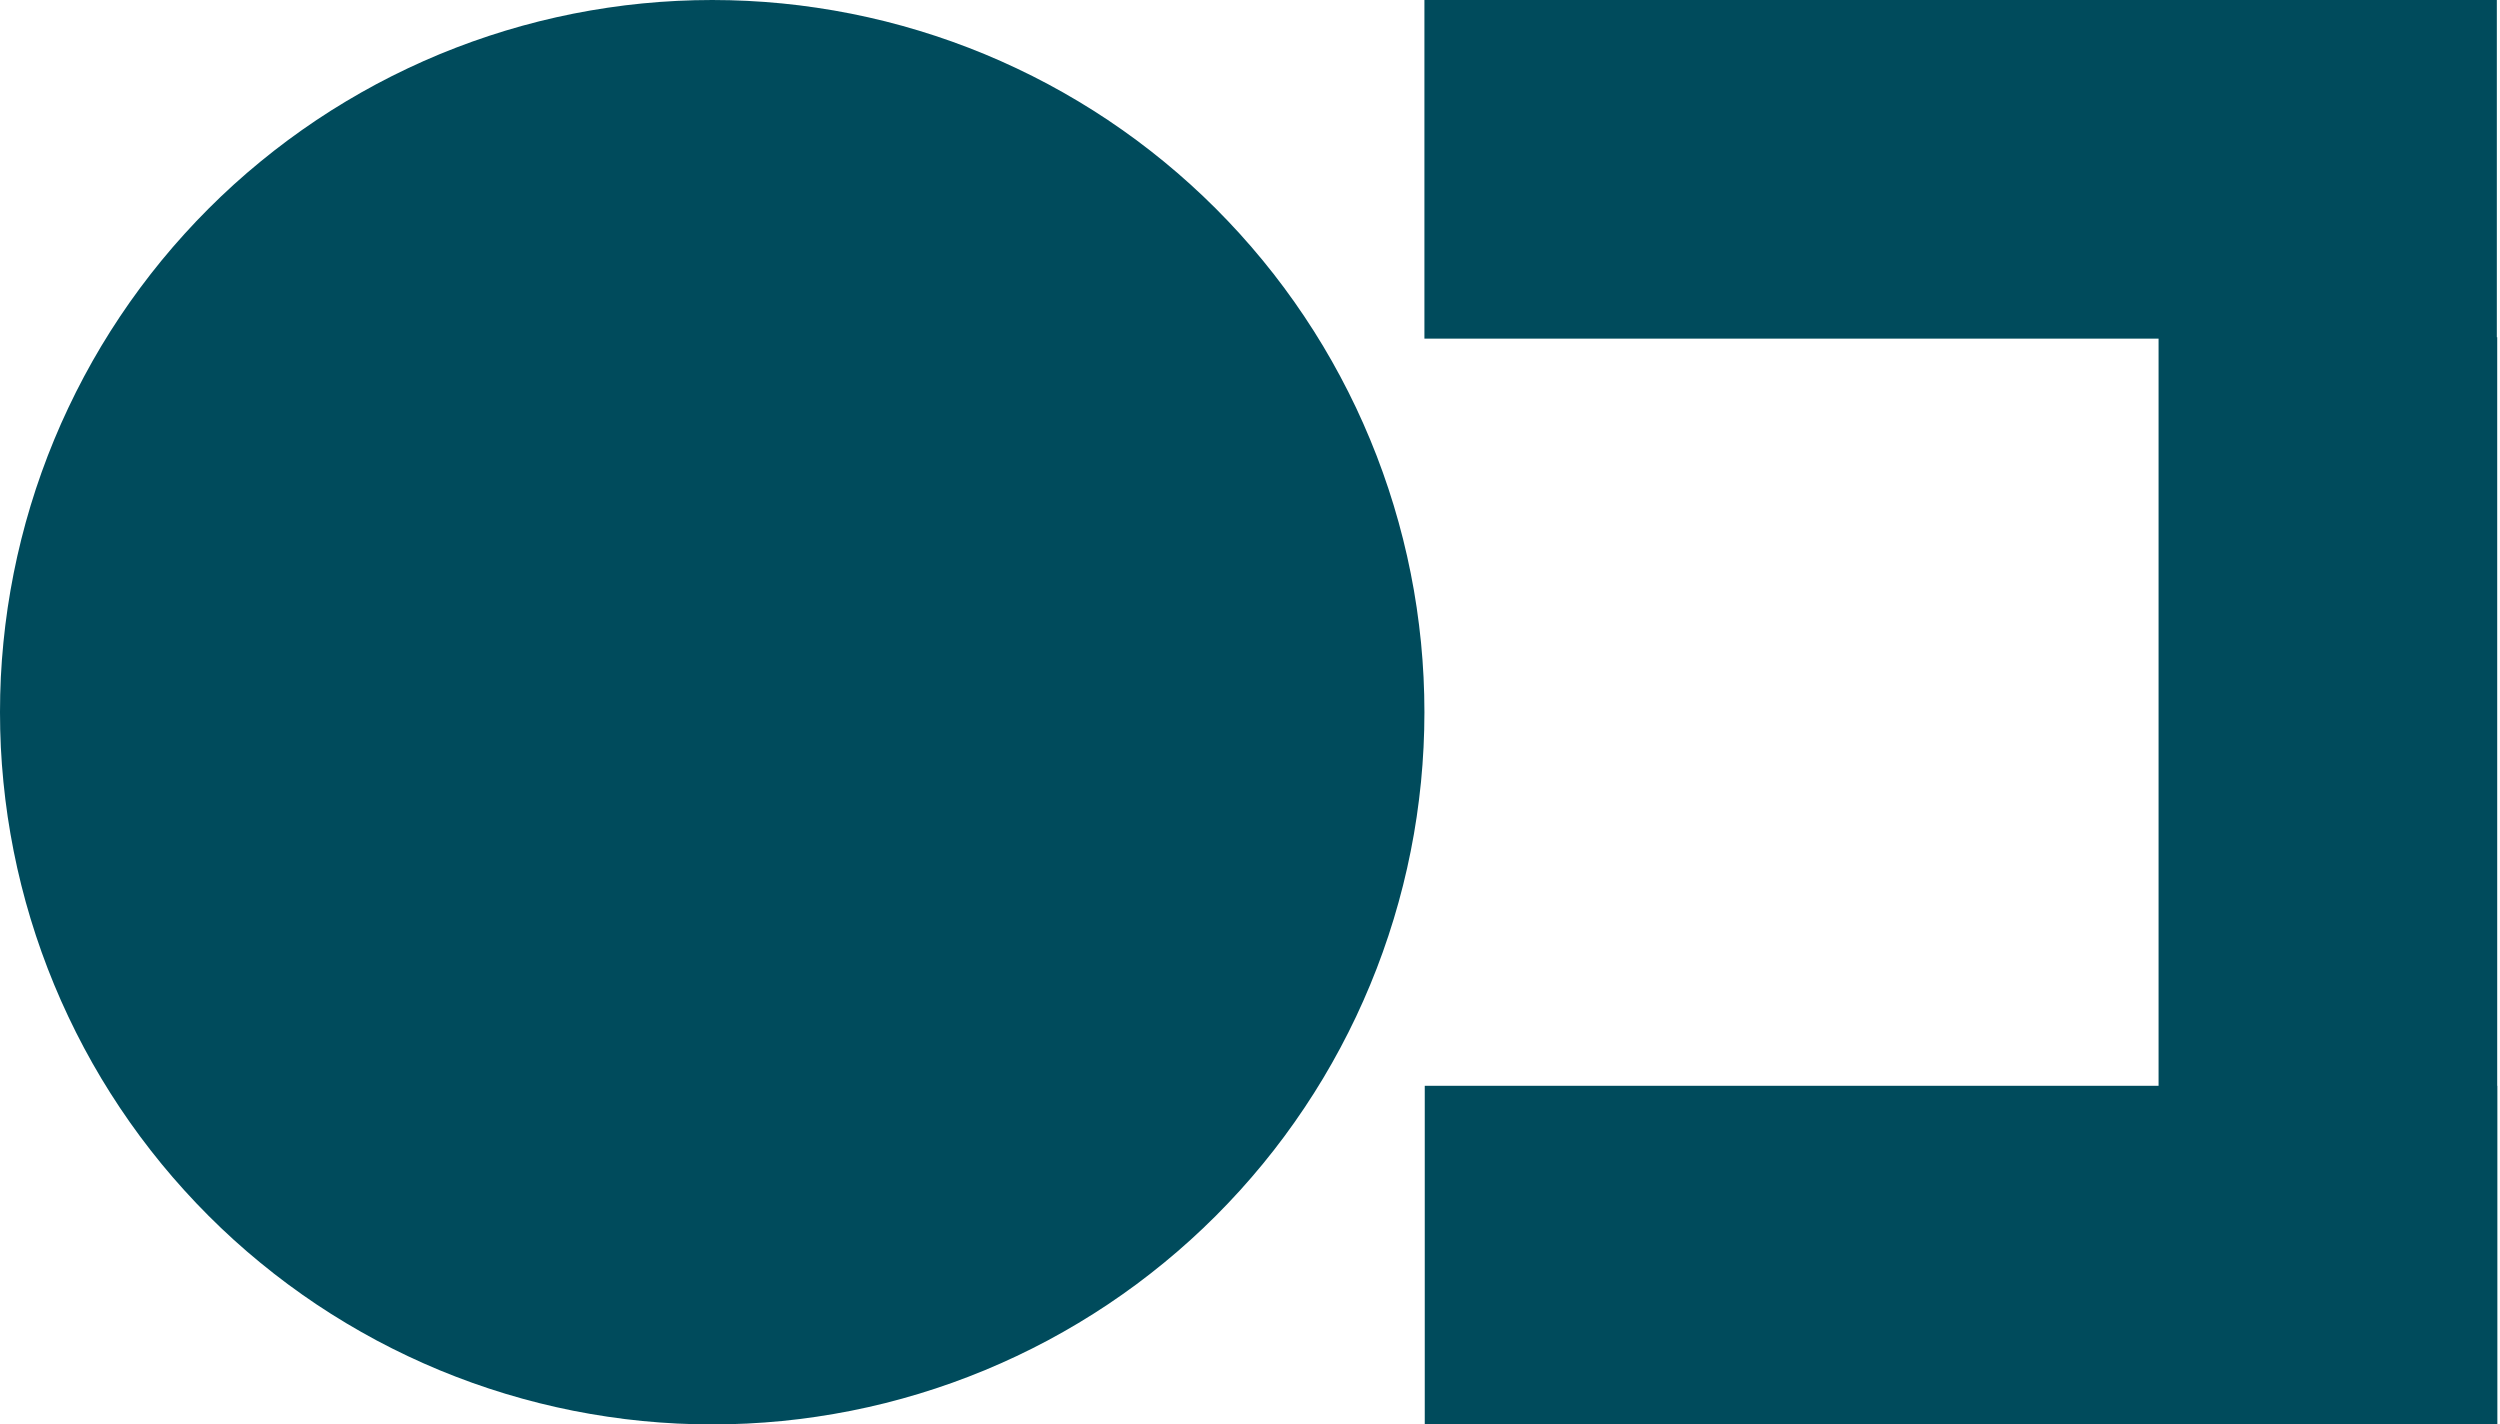 <?xml version="1.0" encoding="UTF-8" standalone="no"?> <svg xmlns="http://www.w3.org/2000/svg" xmlns:xlink="http://www.w3.org/1999/xlink" xmlns:serif="http://www.serif.com/" width="100%" height="100%" viewBox="0 0 437 249" version="1.1" xml:space="preserve" style="fill-rule:evenodd;clip-rule:evenodd;stroke-linejoin:round;stroke-miterlimit:2;"> <g transform="matrix(1,0,0,1,-31.745,-125.505)"> <rect x="280.734" y="125.505" width="187.458" height="59.193" style="fill:rgb(0,75,92);fill-rule:nonzero;"></rect> <rect x="409.063" y="184.453" width="59.193" height="190.042" style="fill:rgb(0,75,92);fill-rule:nonzero;"></rect> <rect x="280.792" y="315.302" width="187.464" height="59.193" style="fill:rgb(0,75,92);fill-rule:nonzero;"></rect> <path d="M280.734,250C280.734,252.036 280.682,254.073 280.583,256.109C280.484,258.146 280.333,260.177 280.135,262.203C279.932,264.229 279.682,266.25 279.385,268.266C279.089,270.281 278.74,272.292 278.339,274.286C277.943,276.286 277.495,278.271 277,280.25C276.505,282.224 275.964,284.188 275.37,286.141C274.781,288.089 274.141,290.021 273.453,291.943C272.771,293.859 272.036,295.76 271.255,297.641C270.474,299.526 269.651,301.385 268.781,303.229C267.906,305.068 266.995,306.891 266.031,308.688C265.073,310.484 264.068,312.255 263.021,314.005C261.974,315.75 260.885,317.474 259.75,319.167C258.62,320.859 257.448,322.526 256.234,324.161C255.021,325.797 253.766,327.406 252.474,328.979C251.182,330.552 249.849,332.094 248.484,333.604C247.115,335.115 245.708,336.589 244.271,338.031C242.828,339.474 241.354,340.875 239.844,342.245C238.333,343.615 236.792,344.943 235.219,346.234C233.641,347.526 232.036,348.781 230.401,349.995C228.76,351.208 227.099,352.38 225.401,353.516C223.708,354.646 221.99,355.734 220.24,356.781C218.495,357.828 216.719,358.833 214.922,359.797C213.125,360.755 211.307,361.672 209.464,362.542C207.625,363.411 205.76,364.24 203.88,365.021C201.995,365.797 200.099,366.531 198.177,367.219C196.26,367.906 194.328,368.542 192.375,369.135C190.427,369.724 188.464,370.271 186.49,370.766C184.51,371.26 182.526,371.703 180.526,372.104C178.526,372.5 176.521,372.849 174.505,373.146C172.49,373.448 170.469,373.698 168.443,373.896C166.411,374.094 164.38,374.245 162.344,374.344C160.313,374.443 158.276,374.495 156.24,374.495C154.198,374.495 152.161,374.443 150.13,374.344C148.094,374.245 146.063,374.094 144.036,373.896C142.005,373.698 139.984,373.448 137.969,373.146C135.953,372.849 133.948,372.5 131.948,372.104C129.953,371.703 127.964,371.26 125.99,370.766C124.01,370.271 122.047,369.724 120.099,369.135C118.151,368.542 116.214,367.906 114.297,367.219C112.38,366.531 110.479,365.797 108.594,365.021C106.714,364.24 104.849,363.411 103.01,362.542C101.167,361.672 99.349,360.755 97.552,359.797C95.755,358.833 93.984,357.828 92.234,356.781C90.484,355.734 88.766,354.646 87.073,353.516C85.38,352.38 83.714,351.208 82.078,349.995C80.438,348.781 78.833,347.526 77.26,346.234C75.682,344.943 74.141,343.615 72.63,342.245C71.12,340.875 69.646,339.474 68.208,338.031C66.766,336.589 65.359,335.115 63.995,333.604C62.625,332.094 61.292,330.552 60,328.979C58.708,327.406 57.458,325.797 56.24,324.161C55.026,322.526 53.854,320.859 52.724,319.167C51.594,317.474 50.5,315.75 49.453,314.005C48.406,312.255 47.401,310.484 46.443,308.688C45.484,306.891 44.568,305.068 43.698,303.229C42.823,301.385 42,299.526 41.219,297.641C40.438,295.76 39.708,293.859 39.021,291.943C38.333,290.021 37.693,288.089 37.104,286.141C36.51,284.188 35.969,282.224 35.474,280.25C34.979,278.271 34.531,276.286 34.135,274.286C33.74,272.292 33.391,270.281 33.089,268.266C32.792,266.25 32.542,264.229 32.344,262.203C32.141,260.177 31.995,258.146 31.891,256.109C31.792,254.073 31.745,252.036 31.745,250C31.745,247.964 31.792,245.927 31.891,243.891C31.995,241.854 32.141,239.823 32.344,237.797C32.542,235.771 32.792,233.75 33.089,231.734C33.391,229.719 33.74,227.708 34.135,225.714C34.531,223.714 34.979,221.724 35.474,219.75C35.969,217.776 36.51,215.813 37.104,213.859C37.693,211.911 38.333,209.979 39.021,208.057C39.708,206.141 40.438,204.24 41.219,202.359C42,200.474 42.823,198.615 43.698,196.771C44.568,194.927 45.484,193.109 46.443,191.313C47.401,189.516 48.406,187.745 49.453,185.995C50.5,184.25 51.594,182.526 52.724,180.833C53.854,179.141 55.026,177.474 56.24,175.839C57.458,174.203 58.708,172.594 60,171.021C61.292,169.448 62.625,167.906 63.995,166.396C65.359,164.885 66.766,163.411 68.208,161.969C69.646,160.526 71.12,159.125 72.63,157.755C74.141,156.385 75.682,155.057 77.26,153.766C78.833,152.474 80.438,151.219 82.078,150.005C83.714,148.792 85.38,147.62 87.073,146.484C88.766,145.354 90.484,144.266 92.234,143.219C93.984,142.172 95.755,141.167 97.552,140.203C99.349,139.245 101.167,138.328 103.01,137.458C104.849,136.589 106.714,135.76 108.594,134.979C110.479,134.203 112.38,133.469 114.297,132.781C116.214,132.094 118.151,131.458 120.099,130.865C122.047,130.276 124.01,129.729 125.99,129.234C127.964,128.74 129.953,128.297 131.948,127.896C133.948,127.5 135.953,127.151 137.969,126.854C139.984,126.552 142.005,126.302 144.036,126.104C146.063,125.906 148.094,125.755 150.13,125.656C152.161,125.557 154.198,125.505 156.24,125.505C158.276,125.505 160.313,125.557 162.344,125.656C164.38,125.755 166.411,125.906 168.443,126.104C170.469,126.302 172.49,126.552 174.505,126.854C176.521,127.151 178.526,127.5 180.526,127.896C182.526,128.297 184.51,128.74 186.49,129.234C188.464,129.729 190.427,130.276 192.375,130.865C194.328,131.458 196.26,132.094 198.177,132.781C200.099,133.469 201.995,134.203 203.88,134.979C205.76,135.76 207.625,136.589 209.464,137.458C211.307,138.328 213.125,139.245 214.922,140.203C216.719,141.167 218.495,142.172 220.24,143.219C221.99,144.266 223.708,145.354 225.401,146.484C227.099,147.62 228.76,148.792 230.401,150.005C232.036,151.219 233.641,152.474 235.219,153.766C236.792,155.057 238.333,156.385 239.844,157.755C241.354,159.125 242.828,160.526 244.271,161.969C245.708,163.411 247.115,164.885 248.484,166.396C249.849,167.906 251.182,169.448 252.474,171.021C253.766,172.594 255.021,174.203 256.234,175.839C257.448,177.474 258.62,179.141 259.75,180.833C260.885,182.526 261.974,184.25 263.021,185.995C264.068,187.745 265.073,189.516 266.031,191.313C266.995,193.109 267.906,194.927 268.781,196.771C269.651,198.615 270.474,200.474 271.255,202.359C272.036,204.24 272.771,206.141 273.453,208.057C274.141,209.979 274.781,211.911 275.37,213.859C275.964,215.813 276.505,217.776 277,219.75C277.495,221.724 277.943,223.714 278.339,225.714C278.74,227.708 279.089,229.719 279.385,231.734C279.682,233.75 279.932,235.771 280.135,237.797C280.333,239.823 280.484,241.854 280.583,243.891C280.682,245.927 280.734,247.964 280.734,250Z" style="fill:rgb(0,75,92);fill-rule:nonzero;"></path> </g> </svg> 